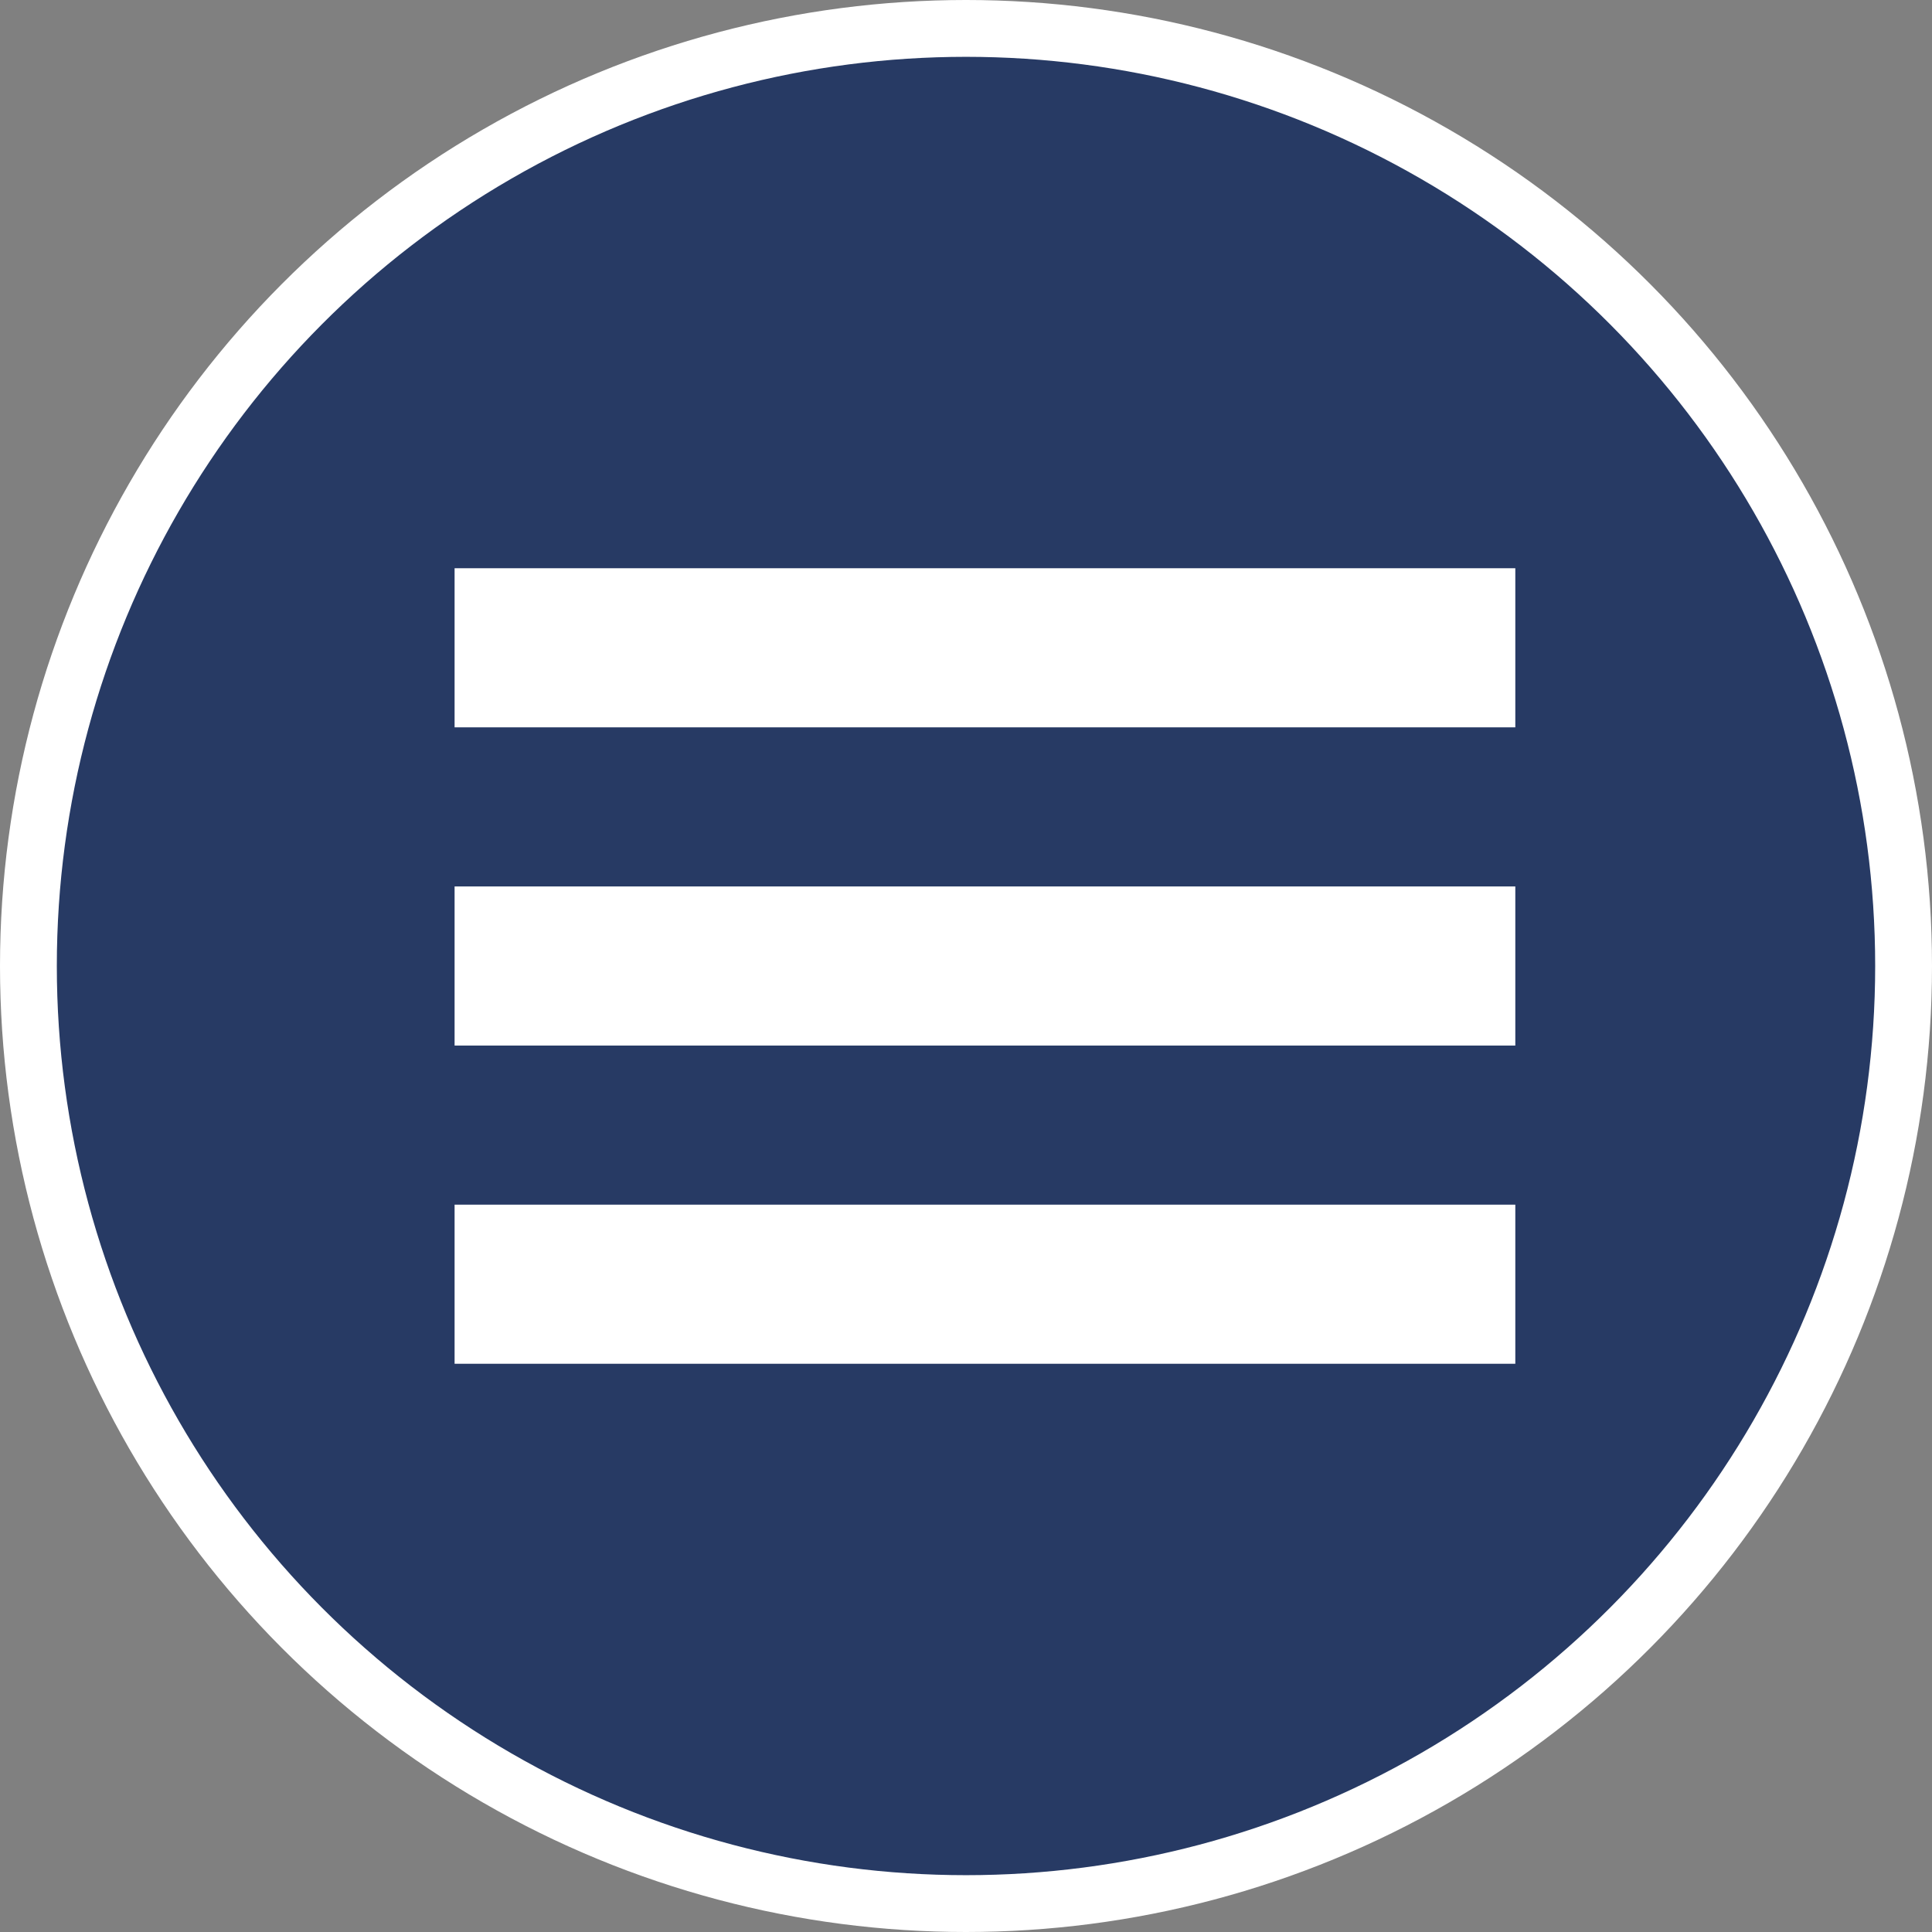 <?xml version="1.0" encoding="UTF-8"?> <svg xmlns="http://www.w3.org/2000/svg" width="34" height="34" viewBox="0 0 34 34" fill="none"><rect x="0" y="0" width="34" height="34" fill="#808080" stroke="none"/> <circle cx="17" cy="17" r="16.5" fill="#273A64" stroke="white"></circle> <rect x="8" y="10" width="18.667" height="2.8" fill="white"></rect> <rect x="8" y="21.2" width="18.667" height="2.8" fill="white"></rect> <rect x="8" y="15.6" width="18.667" height="2.8" fill="white"></rect> </svg> 